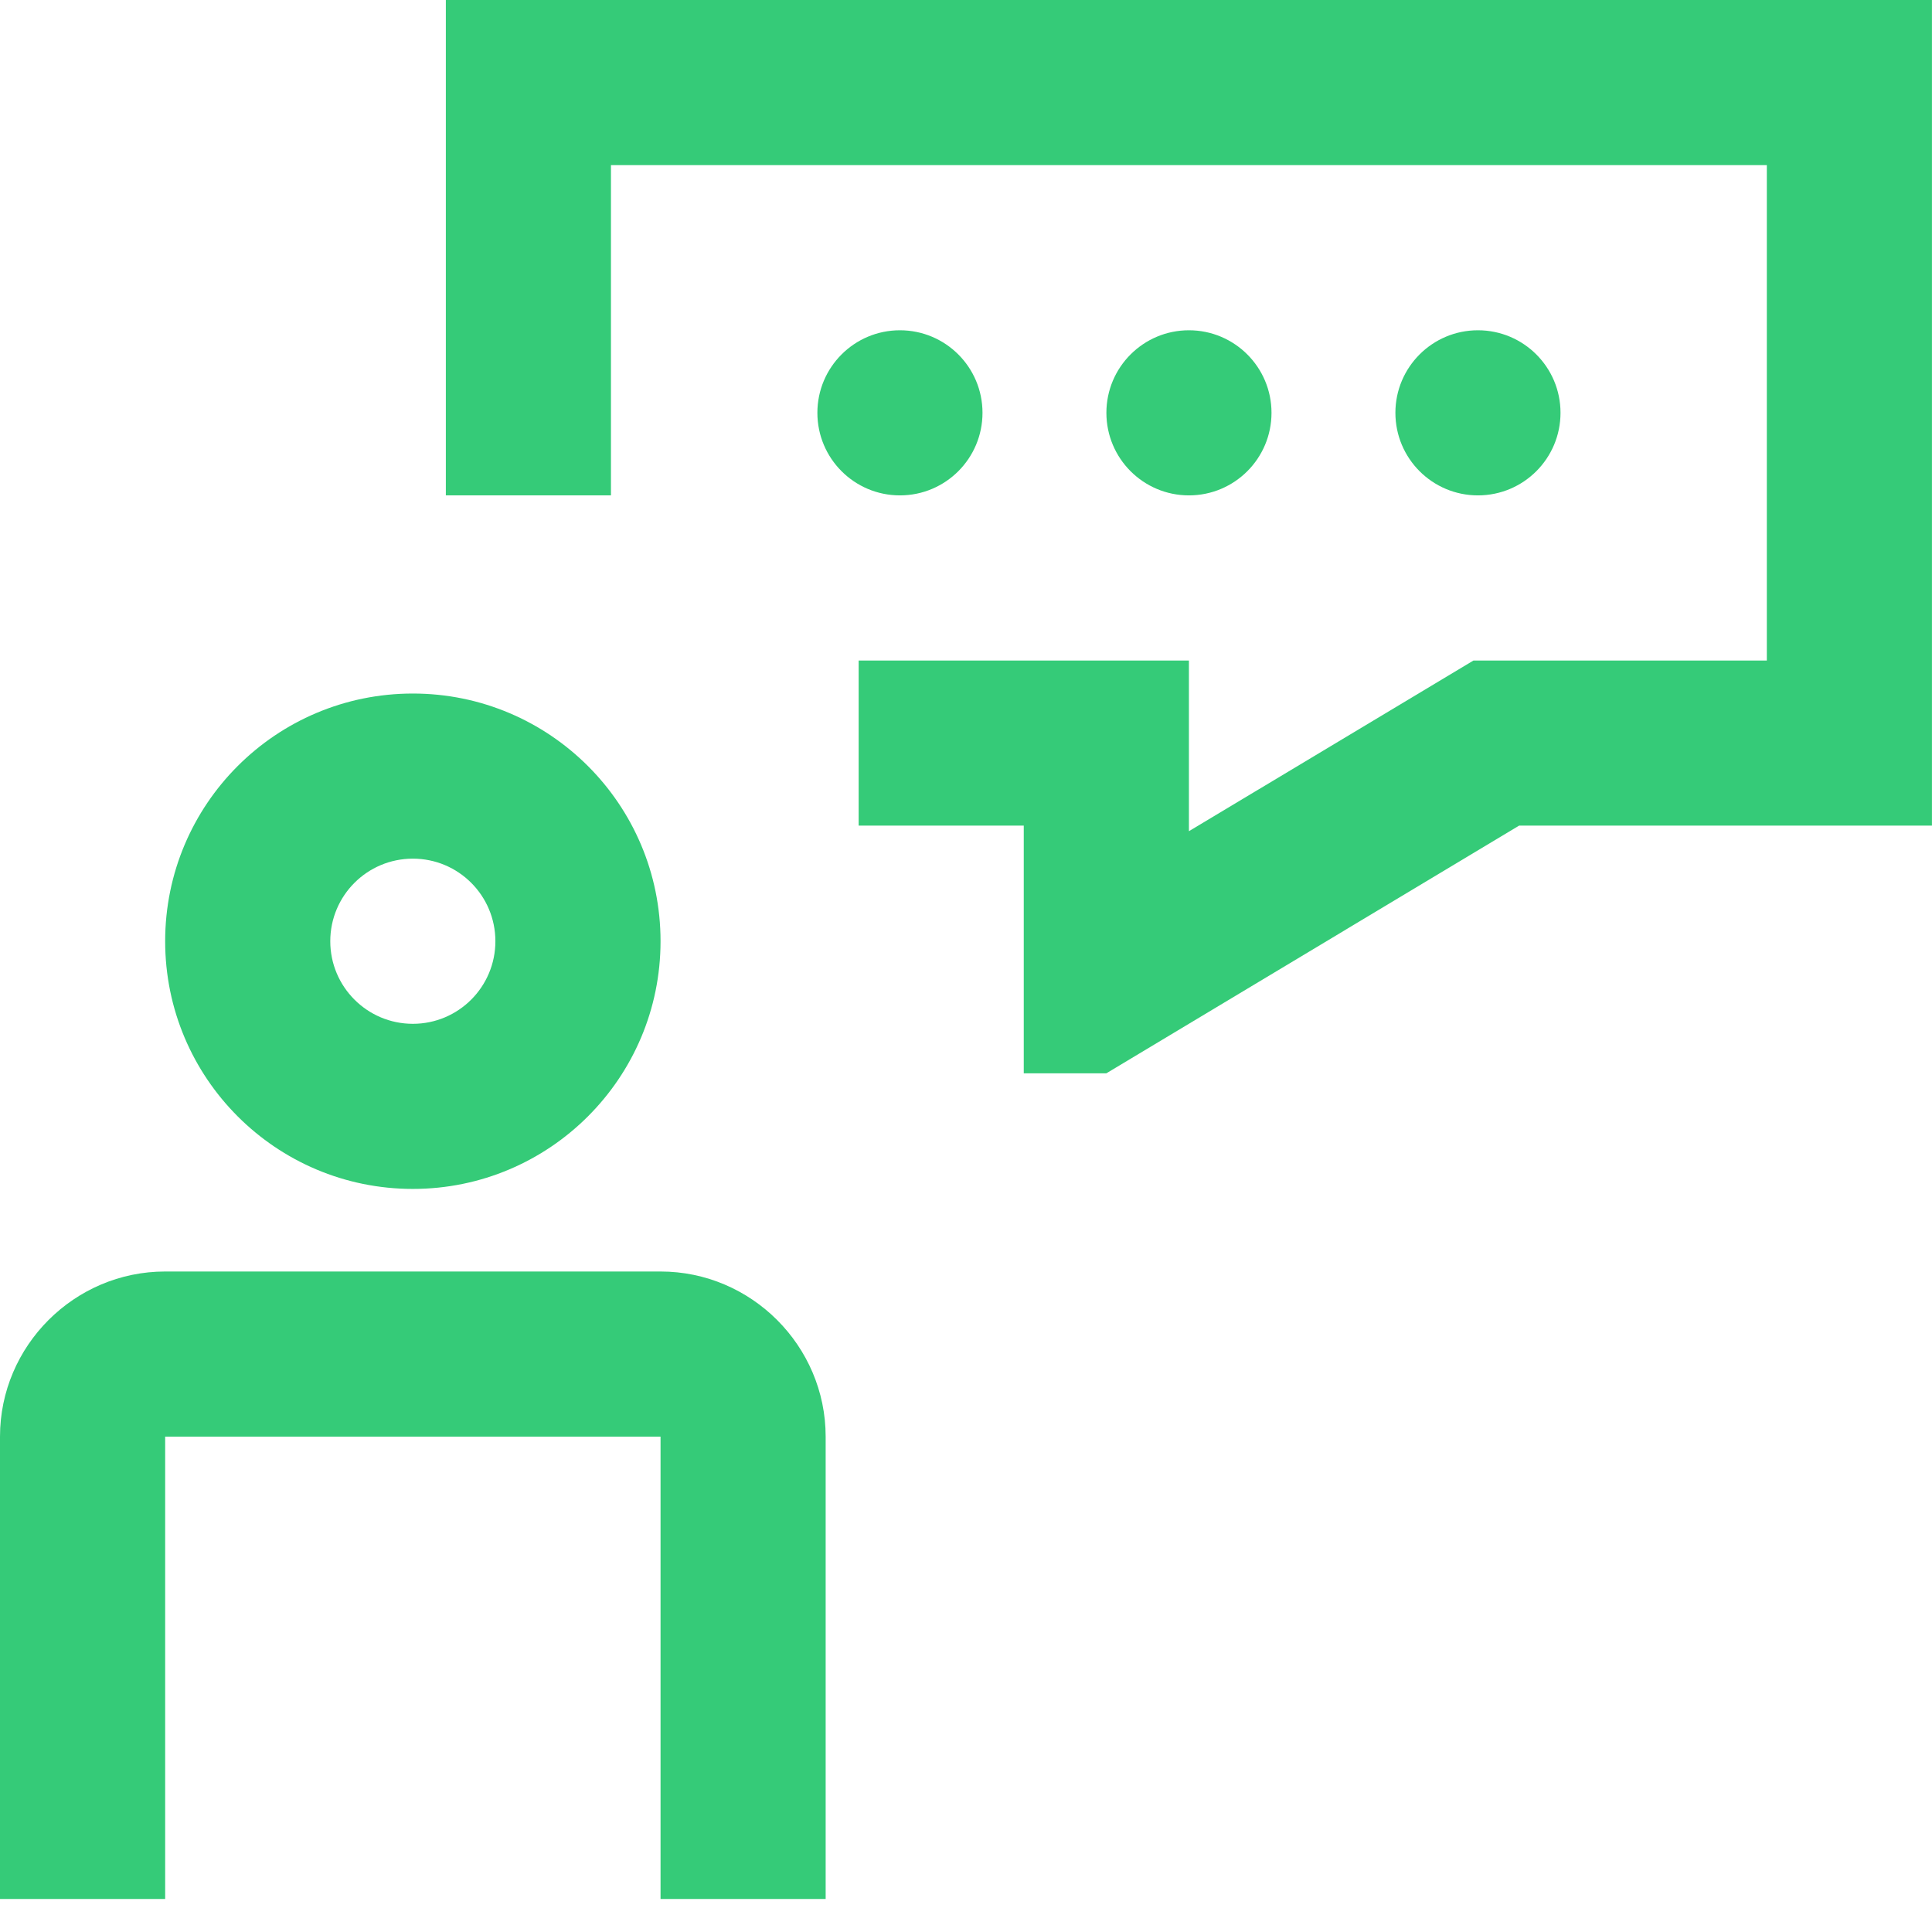 <svg width="39" height="39" viewBox="0 0 39 39" fill="none" xmlns="http://www.w3.org/2000/svg">
<path d="M8.334 14C5.57 14 3.334 16.238 3.334 19C3.334 21.76 5.57 24 8.334 24C11.094 24 13.334 21.76 13.334 19C13.334 16.238 11.094 14 8.334 14ZM8.334 20.667C7.413 20.667 6.667 19.92 6.667 19C6.667 18.079 7.413 17.333 8.334 17.333C9.255 17.333 10 18.079 10 19C10 19.92 9.255 20.667 8.334 20.667Z" fill="#35CB78"/>
<path d="M3.334 29H13.334V38.333H16.667V29C16.667 27.168 15.166 25.667 13.334 25.667H3.334C1.501 25.667 0 27.168 0 29V38.333H3.334V29Z" fill="#35CB78"/>
<path d="M24 10C24.921 10 25.667 9.254 25.667 8.333C25.667 7.413 24.921 6.667 24 6.667C23.08 6.667 22.334 7.413 22.334 8.333C22.334 9.254 23.08 10 24 10Z" fill="#35CB78"/>
<path d="M18.166 10C19.087 10 19.833 9.254 19.833 8.333C19.833 7.413 19.087 6.667 18.166 6.667C17.246 6.667 16.5 7.413 16.5 8.333C16.5 9.254 17.246 10 18.166 10Z" fill="#35CB78"/>
<path d="M29.834 10C30.755 10 31.501 9.254 31.501 8.333C31.501 7.413 30.755 6.667 29.834 6.667C28.914 6.667 28.168 7.413 28.168 8.333C28.168 9.254 28.914 10 29.834 10Z" fill="#35CB78"/>
<path d="M9 0V10H12.333V3.333H35.666V13.334H29.743L24 16.779V13.334H17.333V16.666H20.666V21.666H22.333L30.666 16.666H38.999V0H9Z" fill="#35CB78"/>
</svg>
